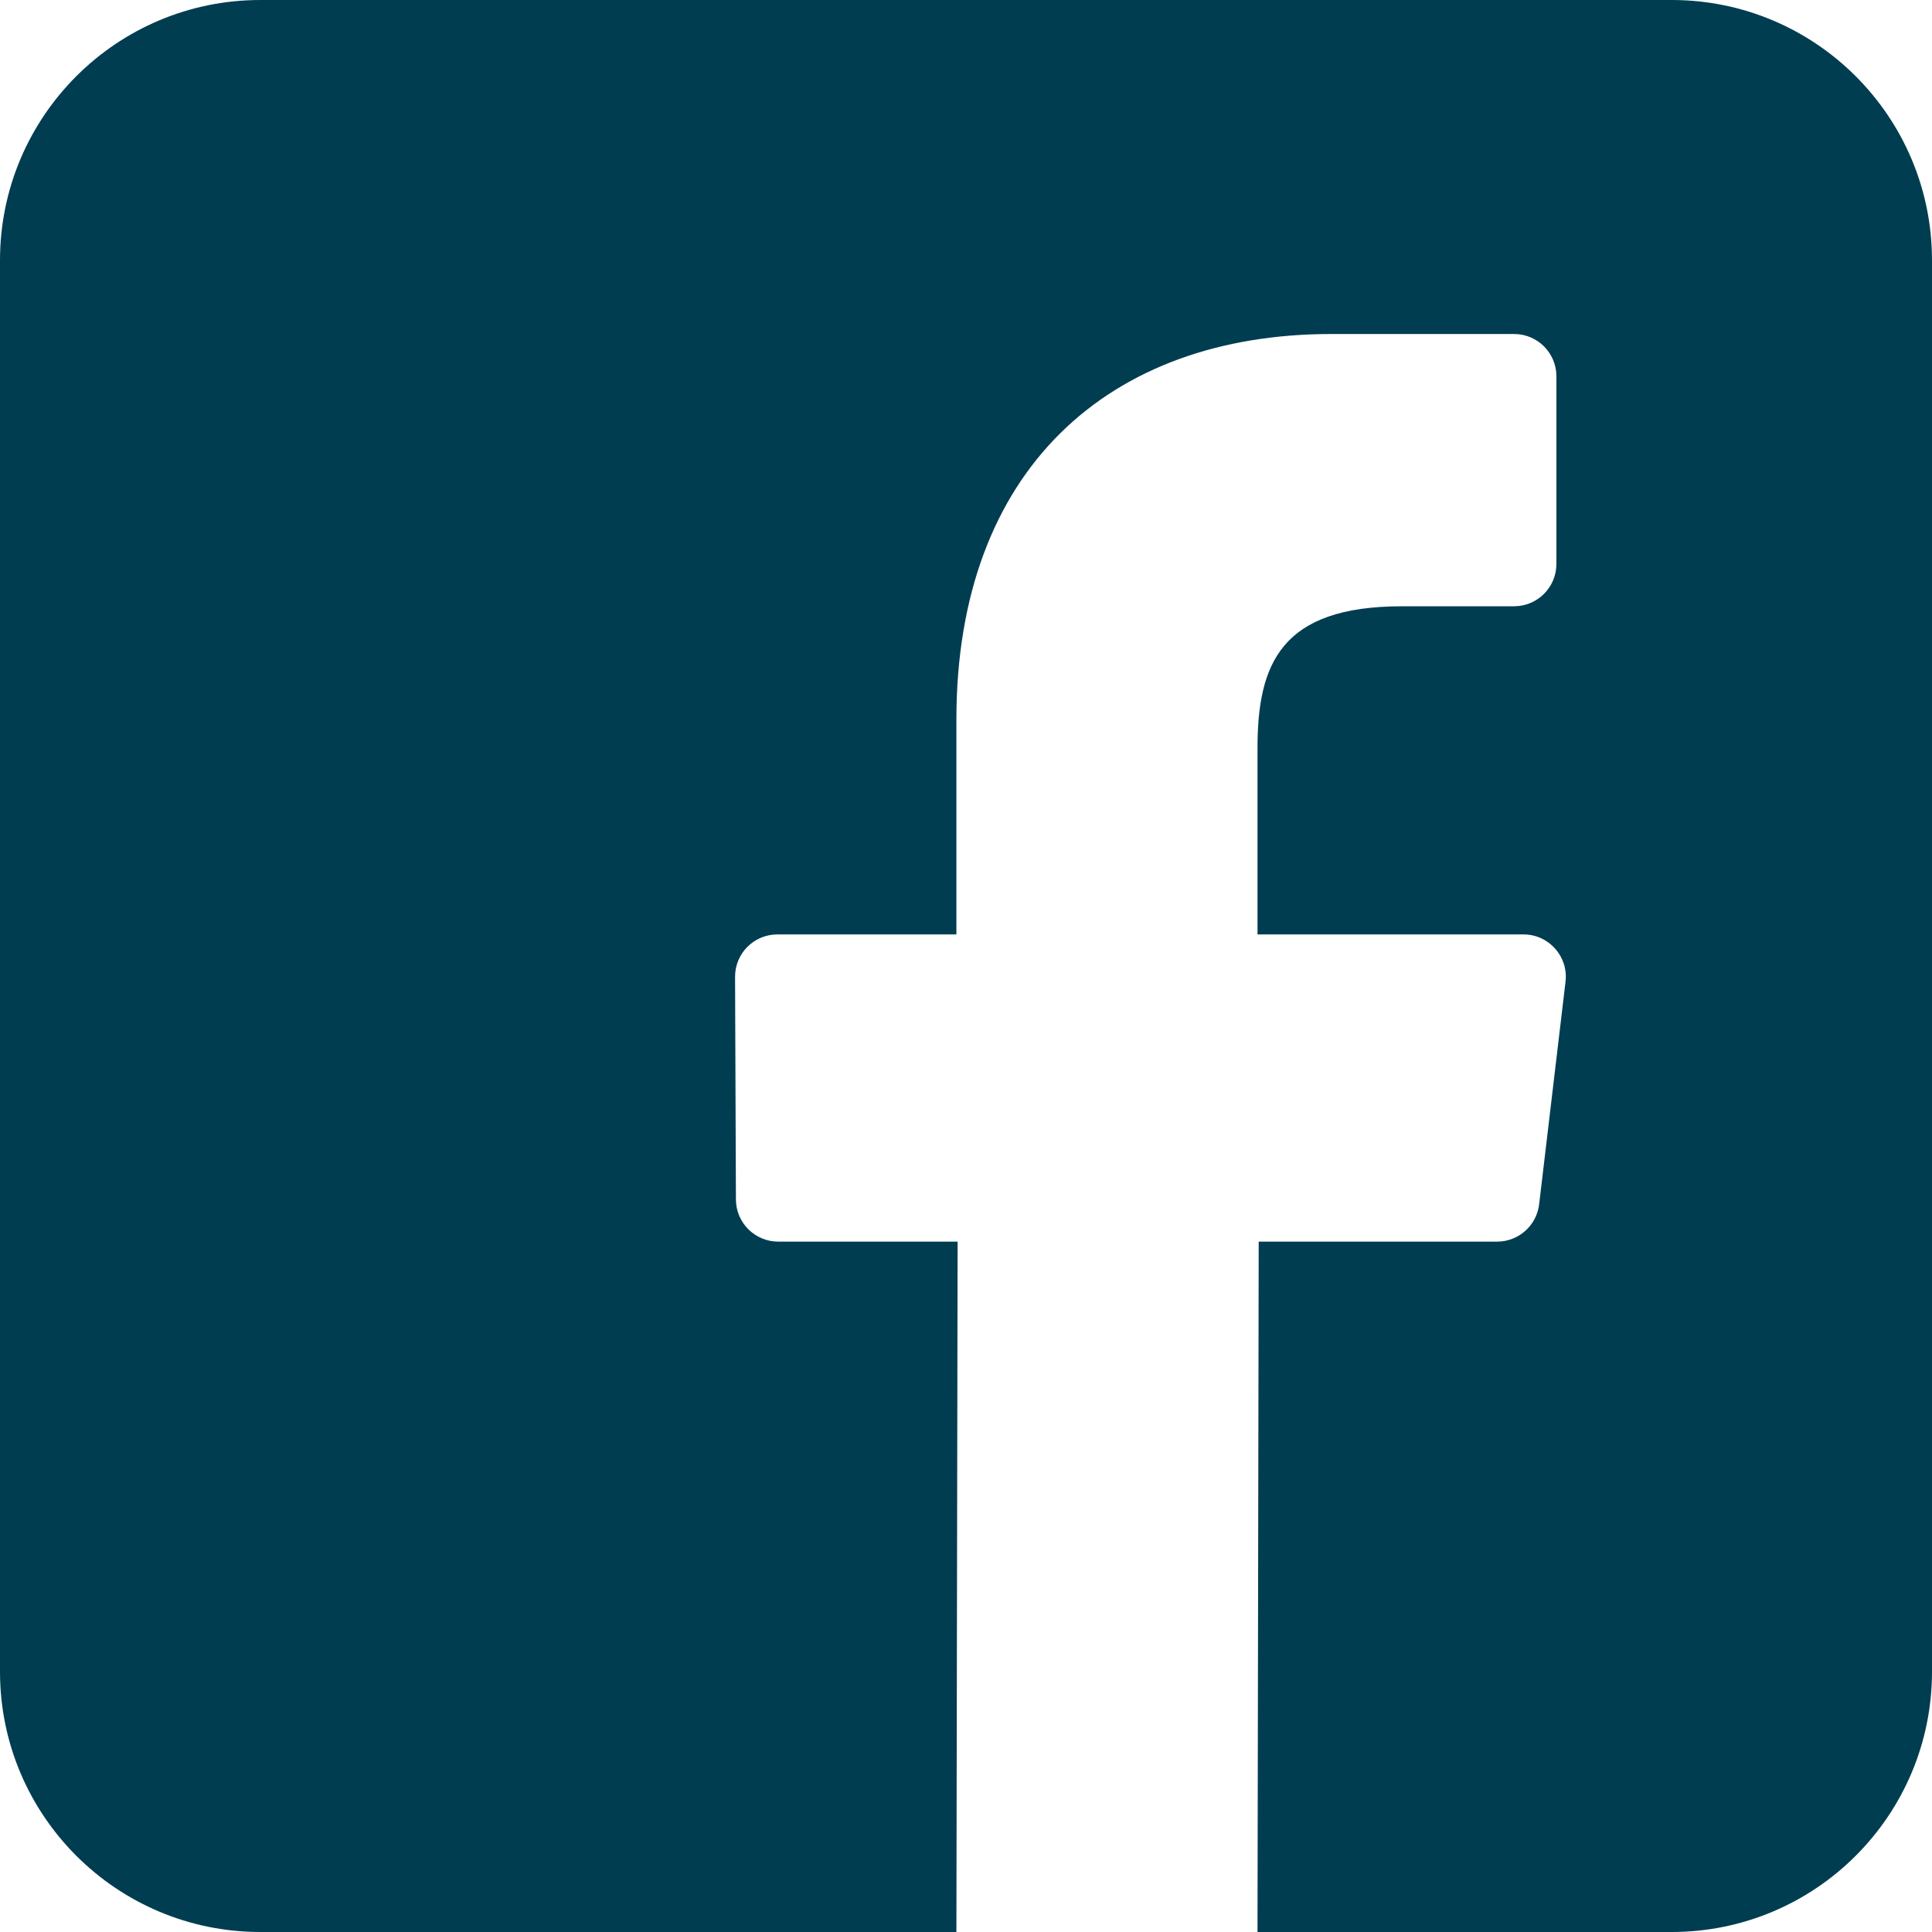 <?xml version="1.0" encoding="UTF-8"?>
<svg width="100px" height="100px" viewBox="0 0 100 100" version="1.1" xmlns="http://www.w3.org/2000/svg" xmlns:xlink="http://www.w3.org/1999/xlink">
    <title>icon-facebook</title>
    <g id="Page-1" stroke="none" stroke-width="1" fill="none" fill-rule="evenodd">
        <g id="icon-facebook" fill="#003D51" fill-rule="nonzero">
            <path d="M86.525,0 L13.475,0 C6.034,0 0,6.034 0,13.475 L0,86.525 C0,93.966 6.034,100 13.475,100 L49.503,100 L49.566,64.266 L40.281,64.266 C39.075,64.266 38.094,63.291 38.091,62.084 L38.047,50.566 C38.041,49.35 39.022,48.366 40.237,48.366 L49.503,48.366 L49.503,37.234 C49.503,24.319 57.391,17.288 68.912,17.288 L78.369,17.288 C79.578,17.288 80.559,18.266 80.559,19.478 L80.559,29.191 C80.559,30.4 79.578,31.378 78.369,31.381 L72.569,31.381 C66.3,31.381 65.088,34.359 65.088,38.731 L65.088,48.366 L78.856,48.366 C80.169,48.366 81.188,49.513 81.031,50.816 L79.666,62.331 C79.537,63.434 78.6,64.266 77.491,64.266 L65.15,64.266 L65.088,100 L86.525,100 C93.966,100 100,93.966 100,86.525 L100,13.475 C100,6.034 93.966,0 86.525,0 L86.525,0 Z" id="Path"></path>
        </g>
    </g>
</svg>